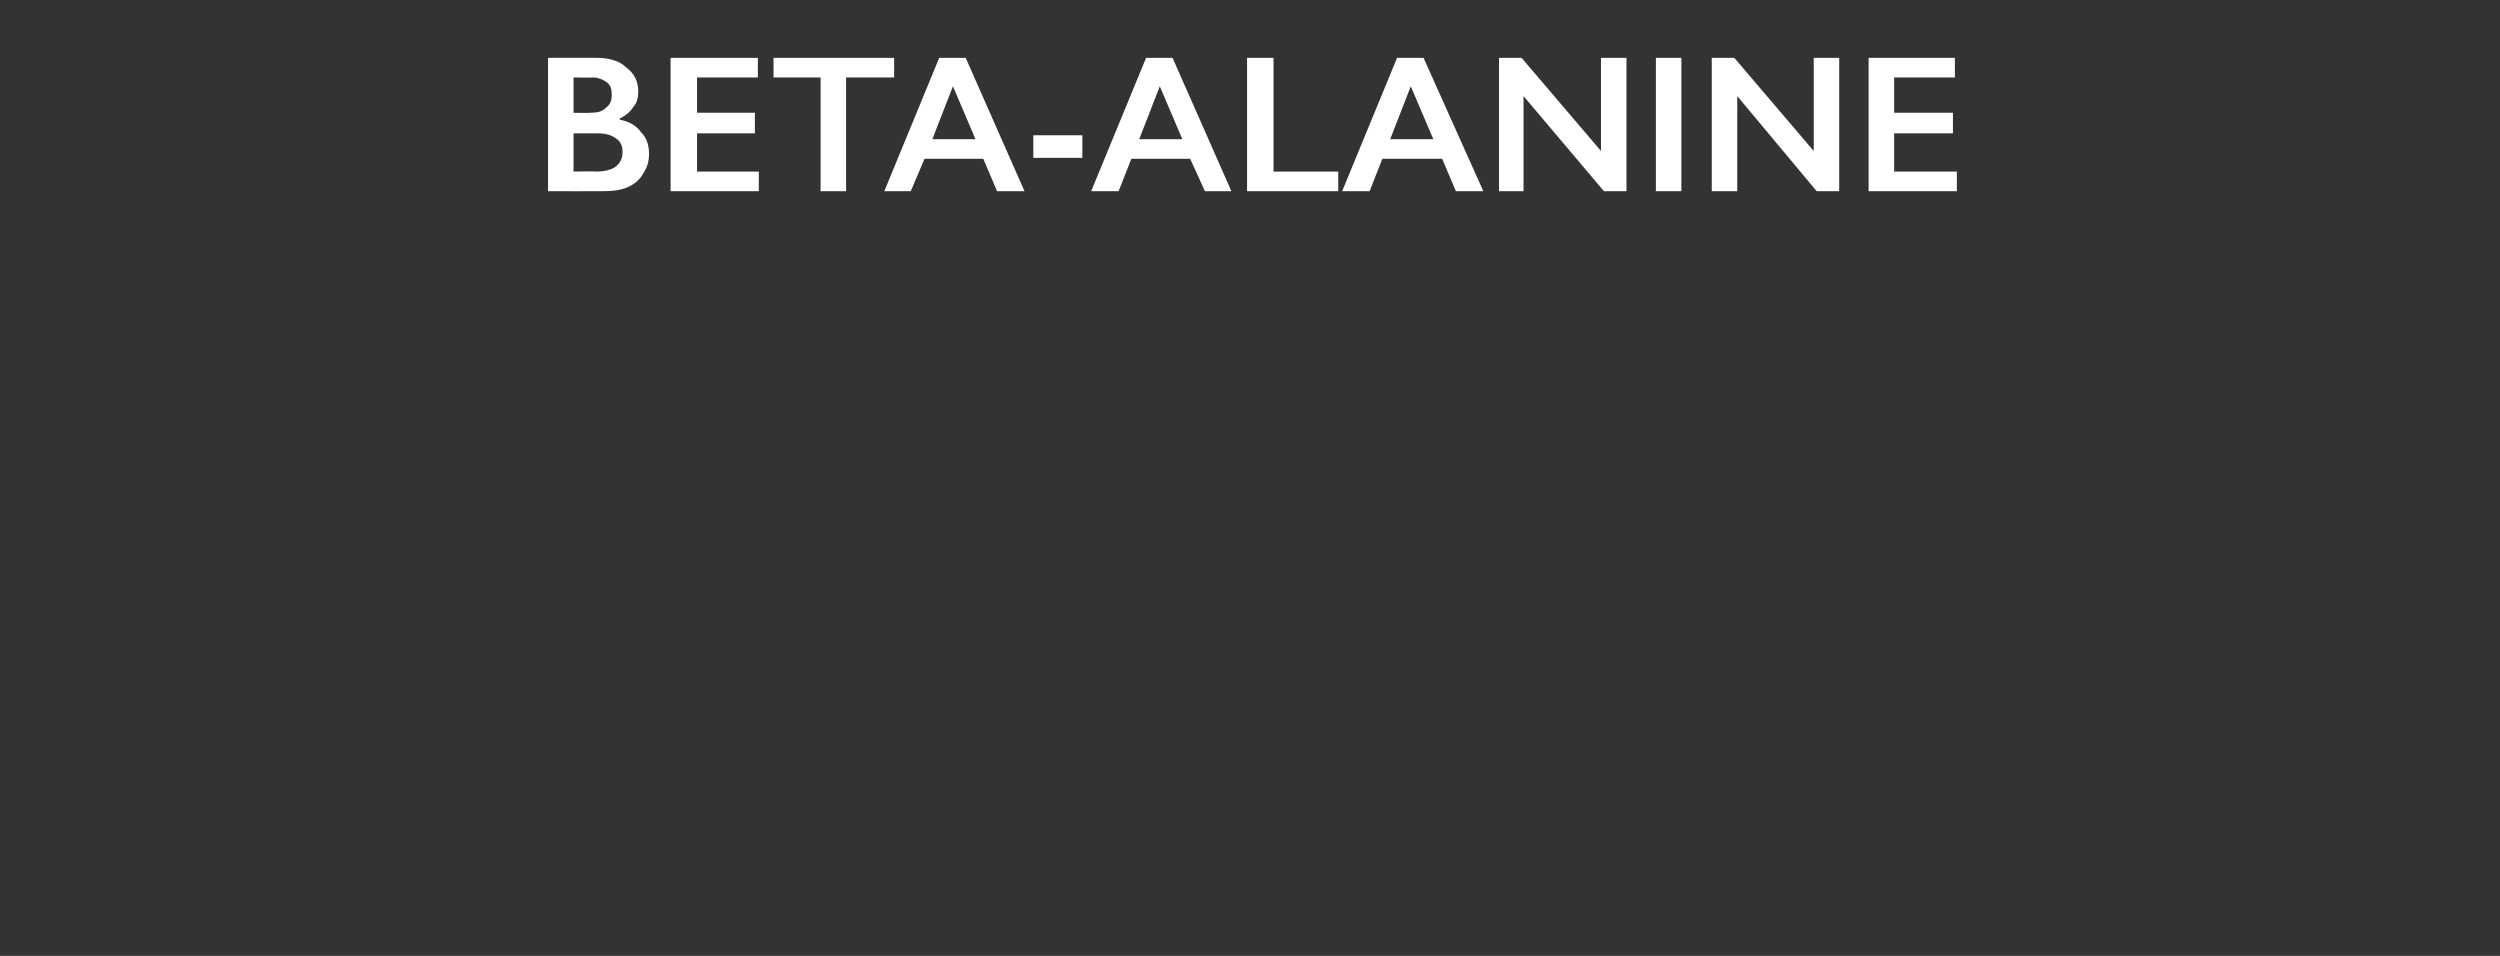 <?xml version="1.0" standalone="no"?><!DOCTYPE svg PUBLIC "-//W3C//DTD SVG 1.1//EN" "http://www.w3.org/Graphics/SVG/1.1/DTD/svg11.dtd"><svg xmlns="http://www.w3.org/2000/svg" version="1.1" width="255px" height="97.5px" viewBox="0 -5 255 97.5" style="top:-5px"><rect x="0" y="-5" width="255" height="97.5" fill="#333333" stroke="none"/>  <desc>Beta alanine</desc>  <defs/>  <g id="Polygon96356">    <path d="M 60.9 0.9 C 62.1 0.9 63.2 1.2 63.9 1.9 C 64.7 2.5 65.1 3.3 65.1 4.3 C 65.1 4.9 65 5.5 64.6 5.9 C 64.3 6.4 63.8 6.8 63.2 7.1 C 63.2 7.1 63.2 7.2 63.2 7.2 C 64.2 7.4 64.9 7.8 65.4 8.5 C 66 9.1 66.2 9.9 66.2 10.7 C 66.2 11.5 66 12.1 65.6 12.7 C 65.3 13.3 64.7 13.8 64 14.1 C 63.3 14.4 62.5 14.5 61.6 14.5 C 61.6 14.52 55.9 14.5 55.9 14.5 L 55.9 0.9 C 55.9 0.9 60.89 0.88 60.9 0.9 Z M 60.2 6.5 C 60.9 6.5 61.4 6.4 61.8 6 C 62.2 5.7 62.4 5.3 62.4 4.7 C 62.4 4.1 62.3 3.7 61.9 3.4 C 61.5 3.1 61 2.9 60.4 2.9 C 60.42 2.94 58.5 2.9 58.5 2.9 L 58.5 6.5 C 58.5 6.5 60.19 6.54 60.2 6.5 Z M 60.8 12.5 C 61.7 12.5 62.4 12.3 62.8 12 C 63.3 11.6 63.5 11.1 63.5 10.5 C 63.5 9.9 63.3 9.4 62.8 9.1 C 62.4 8.8 61.8 8.6 61 8.6 C 61.01 8.6 58.5 8.6 58.5 8.6 L 58.5 12.5 C 58.5 12.5 60.8 12.46 60.8 12.5 Z M 77.3 0.9 L 77.3 2.9 L 71.1 2.9 L 71.1 6.5 L 77 6.5 L 77 8.6 L 71.1 8.6 L 71.1 12.5 L 77.4 12.5 L 77.4 14.5 L 68.4 14.5 L 68.4 0.9 L 77.3 0.9 Z M 91.2 0.9 L 91.2 2.9 L 86.3 2.9 L 86.3 14.5 L 83.7 14.5 L 83.7 2.9 L 78.9 2.9 L 78.9 0.9 L 91.2 0.9 Z M 98.5 0.9 L 104.5 14.5 L 101.7 14.5 L 100.3 11.2 L 94.3 11.2 L 92.9 14.5 L 90.2 14.5 L 95.8 0.9 L 98.5 0.9 Z M 95.1 9.2 L 99.5 9.2 L 97.2 3.8 L 95.1 9.2 Z M 110.4 8.8 L 110.4 11.1 L 105.4 11.1 L 105.4 8.8 L 110.4 8.8 Z M 119.6 0.9 L 125.6 14.5 L 122.9 14.5 L 121.4 11.2 L 115.4 11.2 L 114.1 14.5 L 111.3 14.5 L 116.9 0.9 L 119.6 0.9 Z M 116.2 9.2 L 120.6 9.2 L 118.3 3.8 L 116.2 9.2 Z M 129.9 0.9 L 129.9 12.5 L 136.5 12.5 L 136.5 14.5 L 127.2 14.5 L 127.2 0.9 L 129.9 0.9 Z M 145.2 0.9 L 151.3 14.5 L 148.5 14.5 L 147.1 11.2 L 141 11.2 L 139.7 14.5 L 136.9 14.5 L 142.5 0.9 L 145.2 0.9 Z M 141.8 9.2 L 146.2 9.2 L 143.9 3.8 L 141.8 9.2 Z M 155.2 0.9 L 163.3 10.4 L 163.3 0.9 L 165.9 0.9 L 165.9 14.5 L 163.6 14.5 L 155.4 4.8 L 155.4 14.5 L 152.9 14.5 L 152.9 0.9 L 155.2 0.9 Z M 171.5 0.9 L 171.5 14.5 L 168.9 14.5 L 168.9 0.9 L 171.5 0.9 Z M 176.9 0.9 L 185 10.4 L 185 0.9 L 187.6 0.9 L 187.6 14.5 L 185.3 14.5 L 177.2 4.8 L 177.2 14.5 L 174.6 14.5 L 174.6 0.9 L 176.9 0.9 Z M 199.4 0.9 L 199.4 2.9 L 193.2 2.9 L 193.2 6.5 L 199.2 6.5 L 199.2 8.6 L 193.2 8.6 L 193.2 12.5 L 199.6 12.5 L 199.6 14.5 L 190.6 14.5 L 190.6 0.9 L 199.4 0.9 Z " stroke="none" fill="#fff"/>  </g></svg>